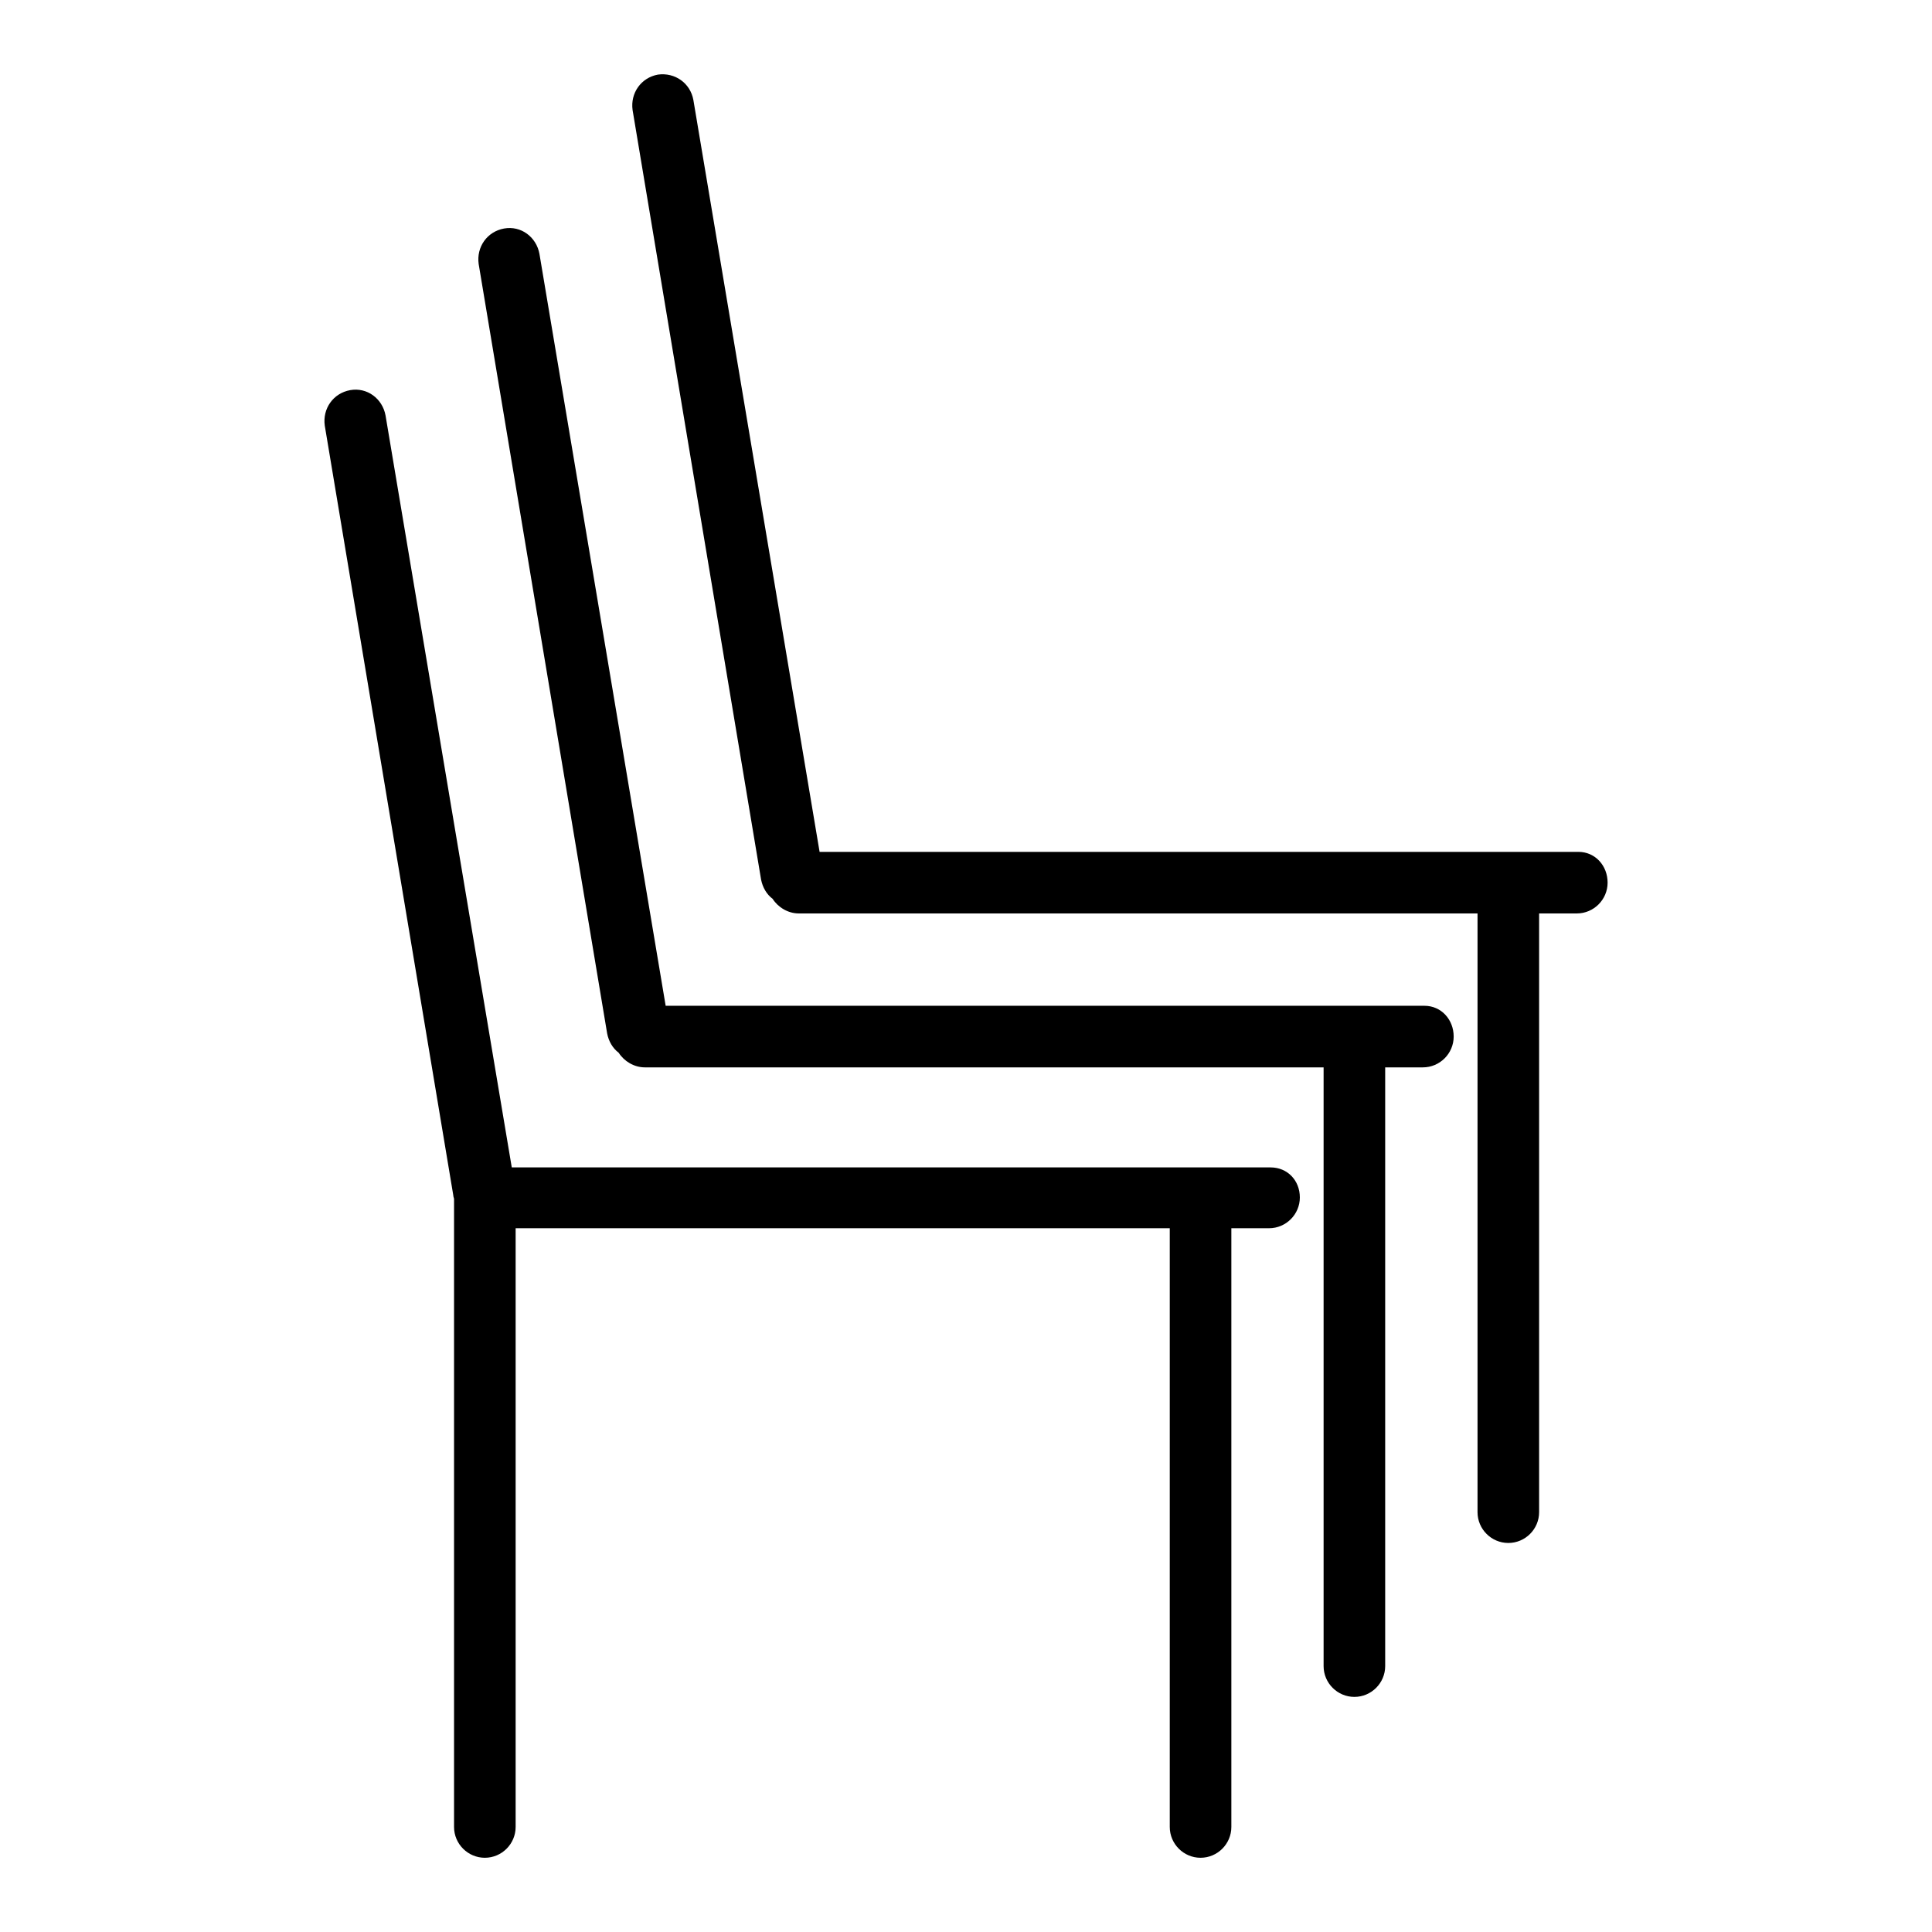 <!-- Generated by IcoMoon.io -->
<svg version="1.1" xmlns="http://www.w3.org/2000/svg" width="64" height="64" viewBox="0 0 64 64">
<title>goin-stuhl_stapelbar</title>
<path d="M42.089 38.672h-25.136l-4.181-24.907c-0.102-0.561-0.612-0.943-1.173-0.841s-0.918 0.612-0.841 1.173l4.257 25.494c0 0.051 0.026 0.102 0.026 0.127s0 0.026 0 0.051v20.752c0 0.561 0.459 1.020 1.020 1.020s1.020-0.459 1.020-1.020v-19.834h21.669v19.834c0 0.561 0.459 1.020 1.020 1.020s1.020-0.459 1.020-1.020v-19.834h1.249c0.561 0 1.020-0.459 1.020-1.020s-0.408-0.995-0.969-0.995z"></path>
<path d="M47.187 33.318h-25.136l-4.181-24.907c-0.102-0.561-0.612-0.943-1.173-0.841s-0.918 0.612-0.841 1.173l4.257 25.494c0.051 0.255 0.179 0.484 0.382 0.637 0.179 0.281 0.51 0.484 0.866 0.484h22.485v19.834c0 0.561 0.459 1.020 1.020 1.020s1.020-0.459 1.020-1.020v-19.834h1.249c0.561 0 1.020-0.459 1.020-1.020s-0.408-1.020-0.969-1.020z"></path>
<path d="M52.286 28.219h-25.136l-4.181-24.907c-0.102-0.561-0.612-0.918-1.173-0.841-0.561 0.102-0.918 0.612-0.841 1.173l4.257 25.494c0.051 0.255 0.179 0.484 0.382 0.637 0.179 0.28 0.51 0.484 0.866 0.484h22.485v19.834c0 0.561 0.459 1.020 1.020 1.020s1.020-0.459 1.020-1.020v-19.834h1.249c0.561 0 1.020-0.459 1.020-1.020s-0.408-1.020-0.969-1.020z"></path>
</svg>
